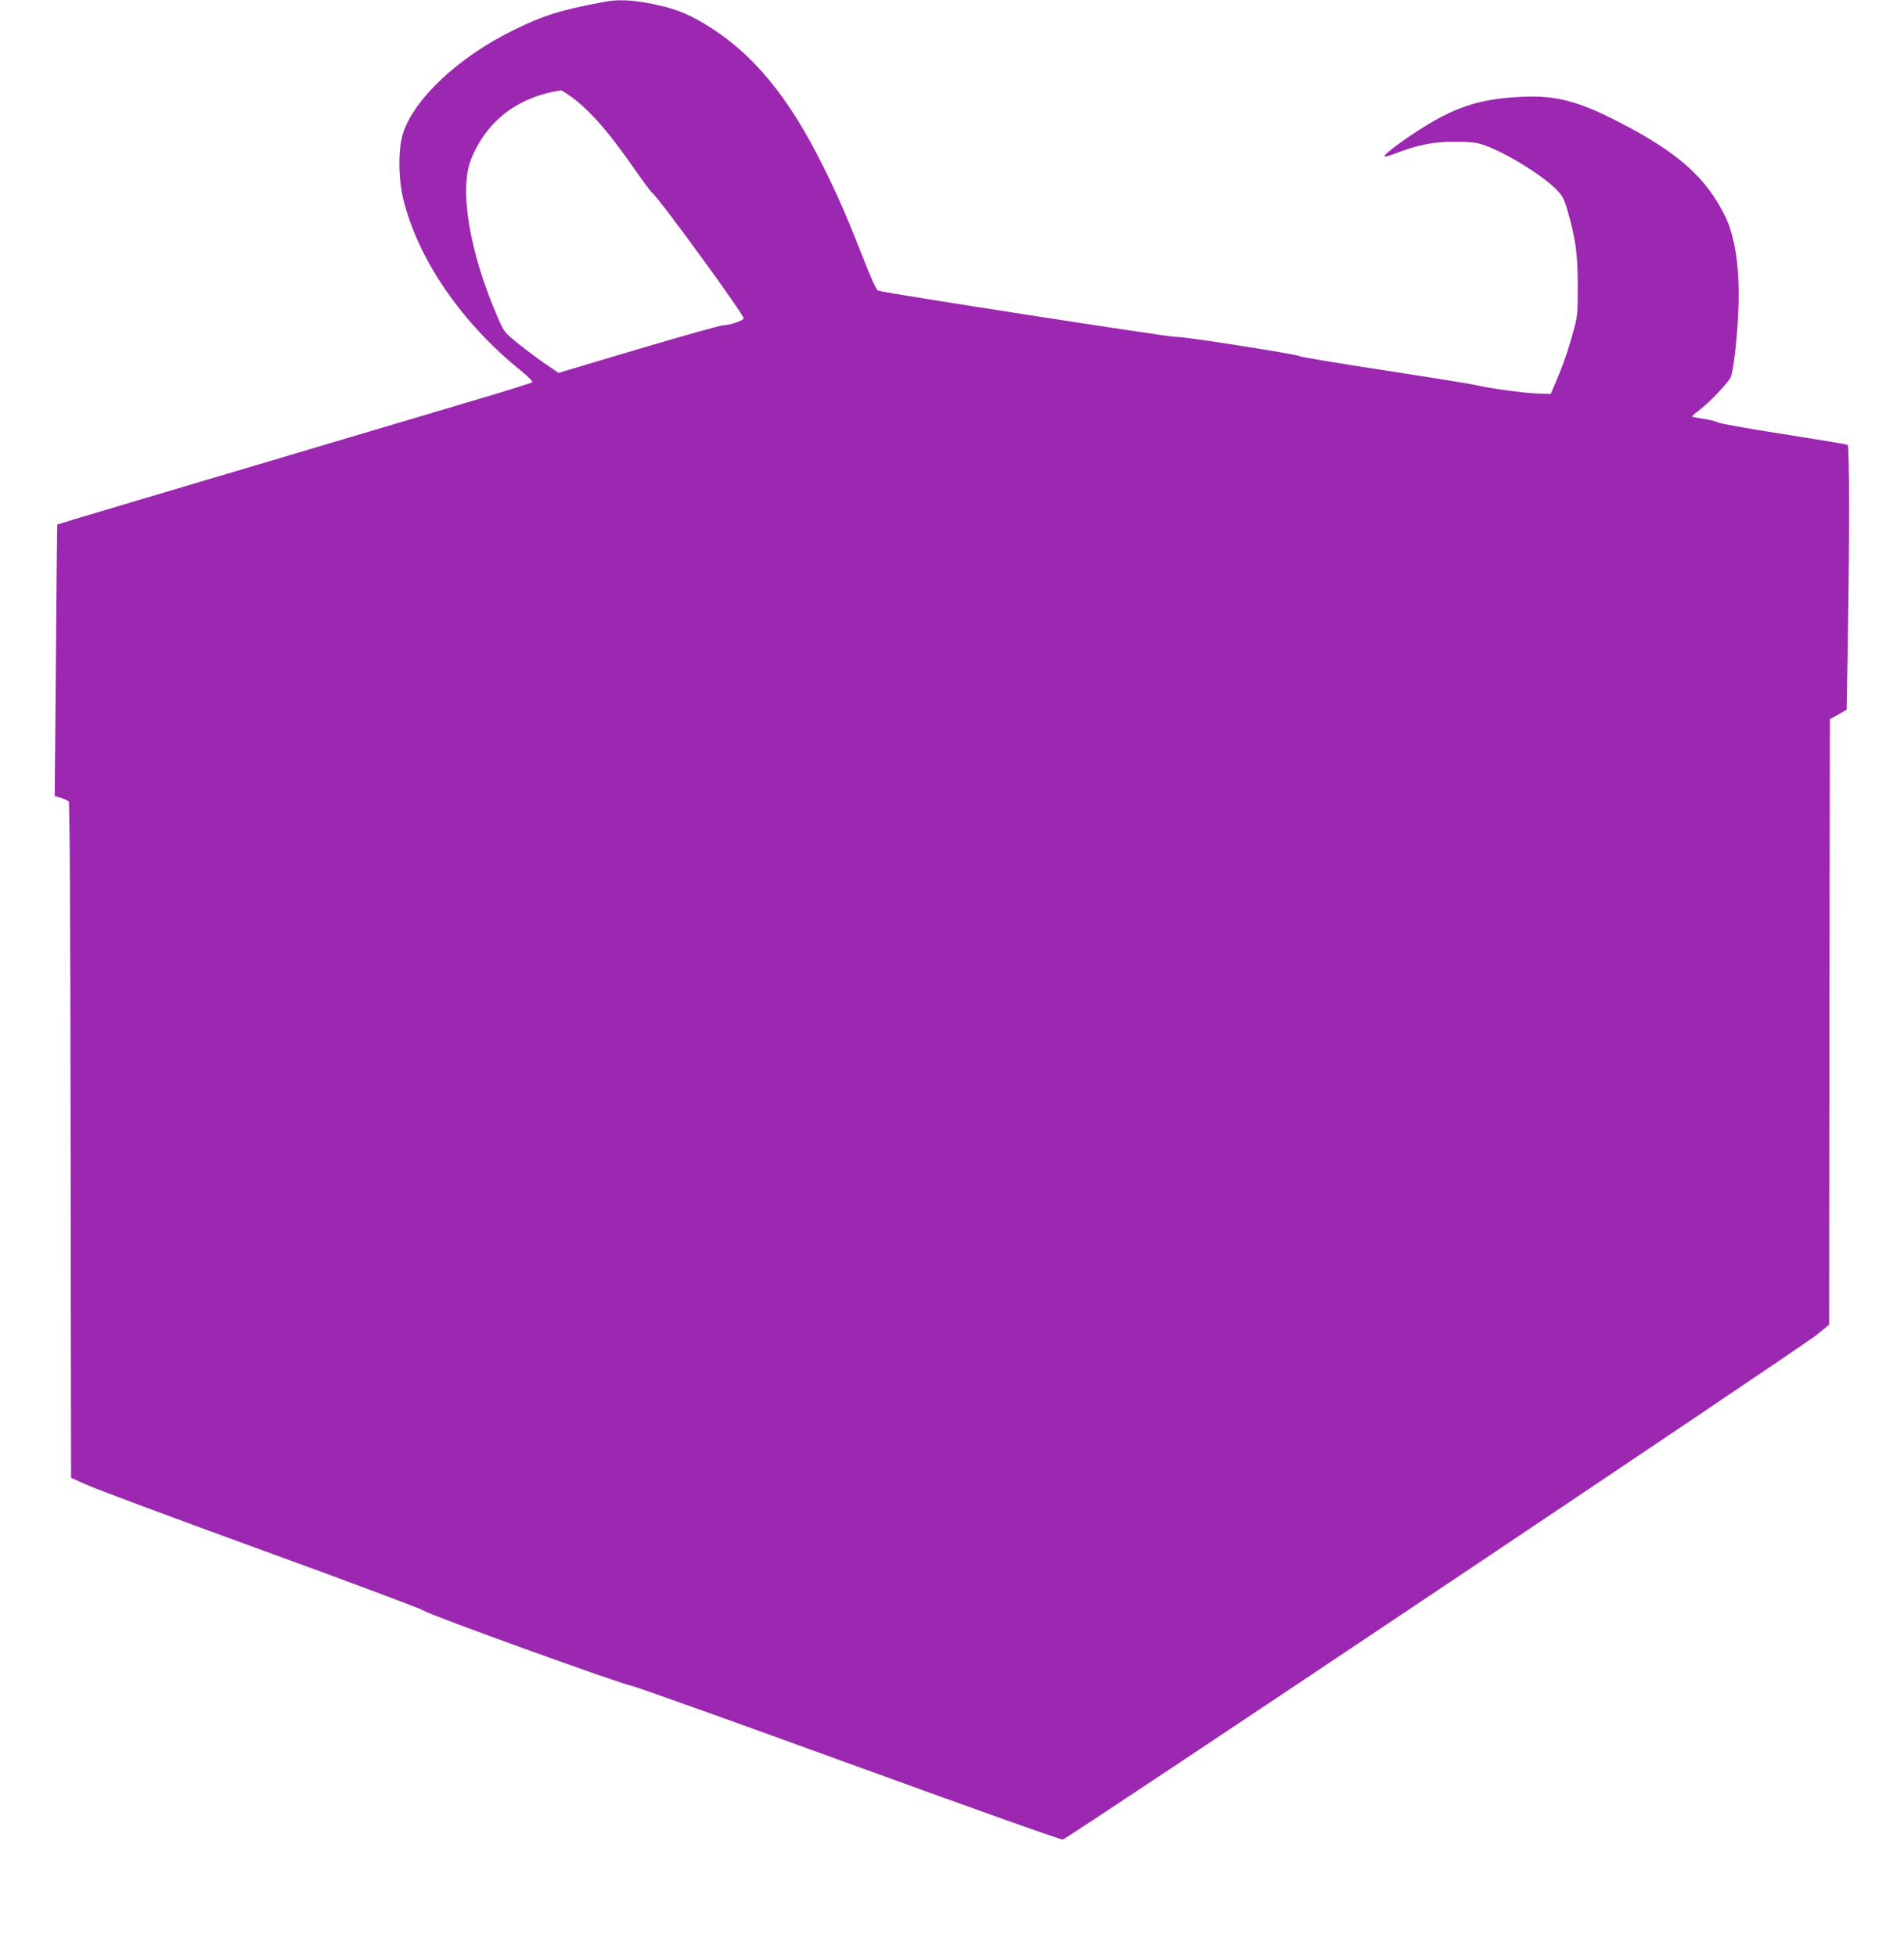 <?xml version="1.0" standalone="no"?>
<!DOCTYPE svg PUBLIC "-//W3C//DTD SVG 20010904//EN"
 "http://www.w3.org/TR/2001/REC-SVG-20010904/DTD/svg10.dtd">
<svg version="1.0" xmlns="http://www.w3.org/2000/svg"
 width="1246pt" height="1280pt" viewBox="0 0 1246 1280"
 preserveAspectRatio="xMidYMid meet">
<g transform="translate(0,1280) scale(0.1,-0.1)"
fill="#9c27b0" stroke="none">
<path d="M3955 12788 c-284 -53 -394 -87 -590 -183 -360 -175 -656 -451 -728
-679 -33 -105 -31 -302 5 -441 100 -392 383 -802 771 -1114 45 -37 75 -67 70
-72 -5 -5 -160 -54 -344 -108 -2235 -664 -2763 -821 -2764 -823 -1 -2 -6 -402
-9 -890 l-8 -887 41 -12 c23 -7 46 -18 51 -24 6 -8 11 -787 12 -2219 l3 -2206
115 -51 c63 -28 579 -220 1145 -426 567 -206 1039 -383 1050 -393 24 -23 1292
-481 1355 -490 25 -4 666 -233 1425 -509 759 -276 1389 -501 1400 -498 30 5
4848 3230 4937 3305 l78 64 2 1981 3 1981 55 31 55 31 7 444 c12 689 11 1282
-1 1289 -6 4 -194 35 -418 70 -225 35 -417 69 -428 76 -12 7 -54 18 -95 24
-41 7 -76 13 -77 15 -2 2 22 23 52 46 64 49 180 171 200 210 18 35 44 256 51
441 11 263 -20 482 -89 619 -125 251 -309 414 -692 611 -263 136 -412 175
-625 166 -236 -10 -382 -48 -559 -143 -137 -74 -364 -234 -350 -248 3 -3 40 8
82 24 131 51 238 72 372 73 87 0 137 -4 180 -17 129 -38 393 -197 488 -294 41
-42 52 -62 73 -133 55 -189 69 -291 69 -499 0 -189 -1 -199 -32 -310 -34 -123
-66 -213 -114 -326 l-31 -72 -91 3 c-86 3 -319 35 -397 55 -19 5 -284 48 -589
95 -304 46 -559 89 -565 94 -16 13 -784 133 -807 126 -17 -6 -1918 289 -1952
303 -12 5 -44 74 -96 207 -111 283 -160 395 -261 600 -231 468 -469 754 -783
941 -118 70 -198 100 -341 129 -131 26 -222 30 -311 13z m-240 -605 c127 -85
258 -231 435 -486 56 -81 110 -153 119 -160 44 -33 604 -802 598 -821 -5 -15
-93 -44 -137 -45 -19 -1 -269 -71 -555 -156 l-520 -155 -80 55 c-44 29 -124
89 -177 131 -96 77 -98 79 -139 173 -185 421 -256 842 -176 1039 101 251 304
407 587 451 3 1 23 -11 45 -26z"/>
</g>
</svg>
